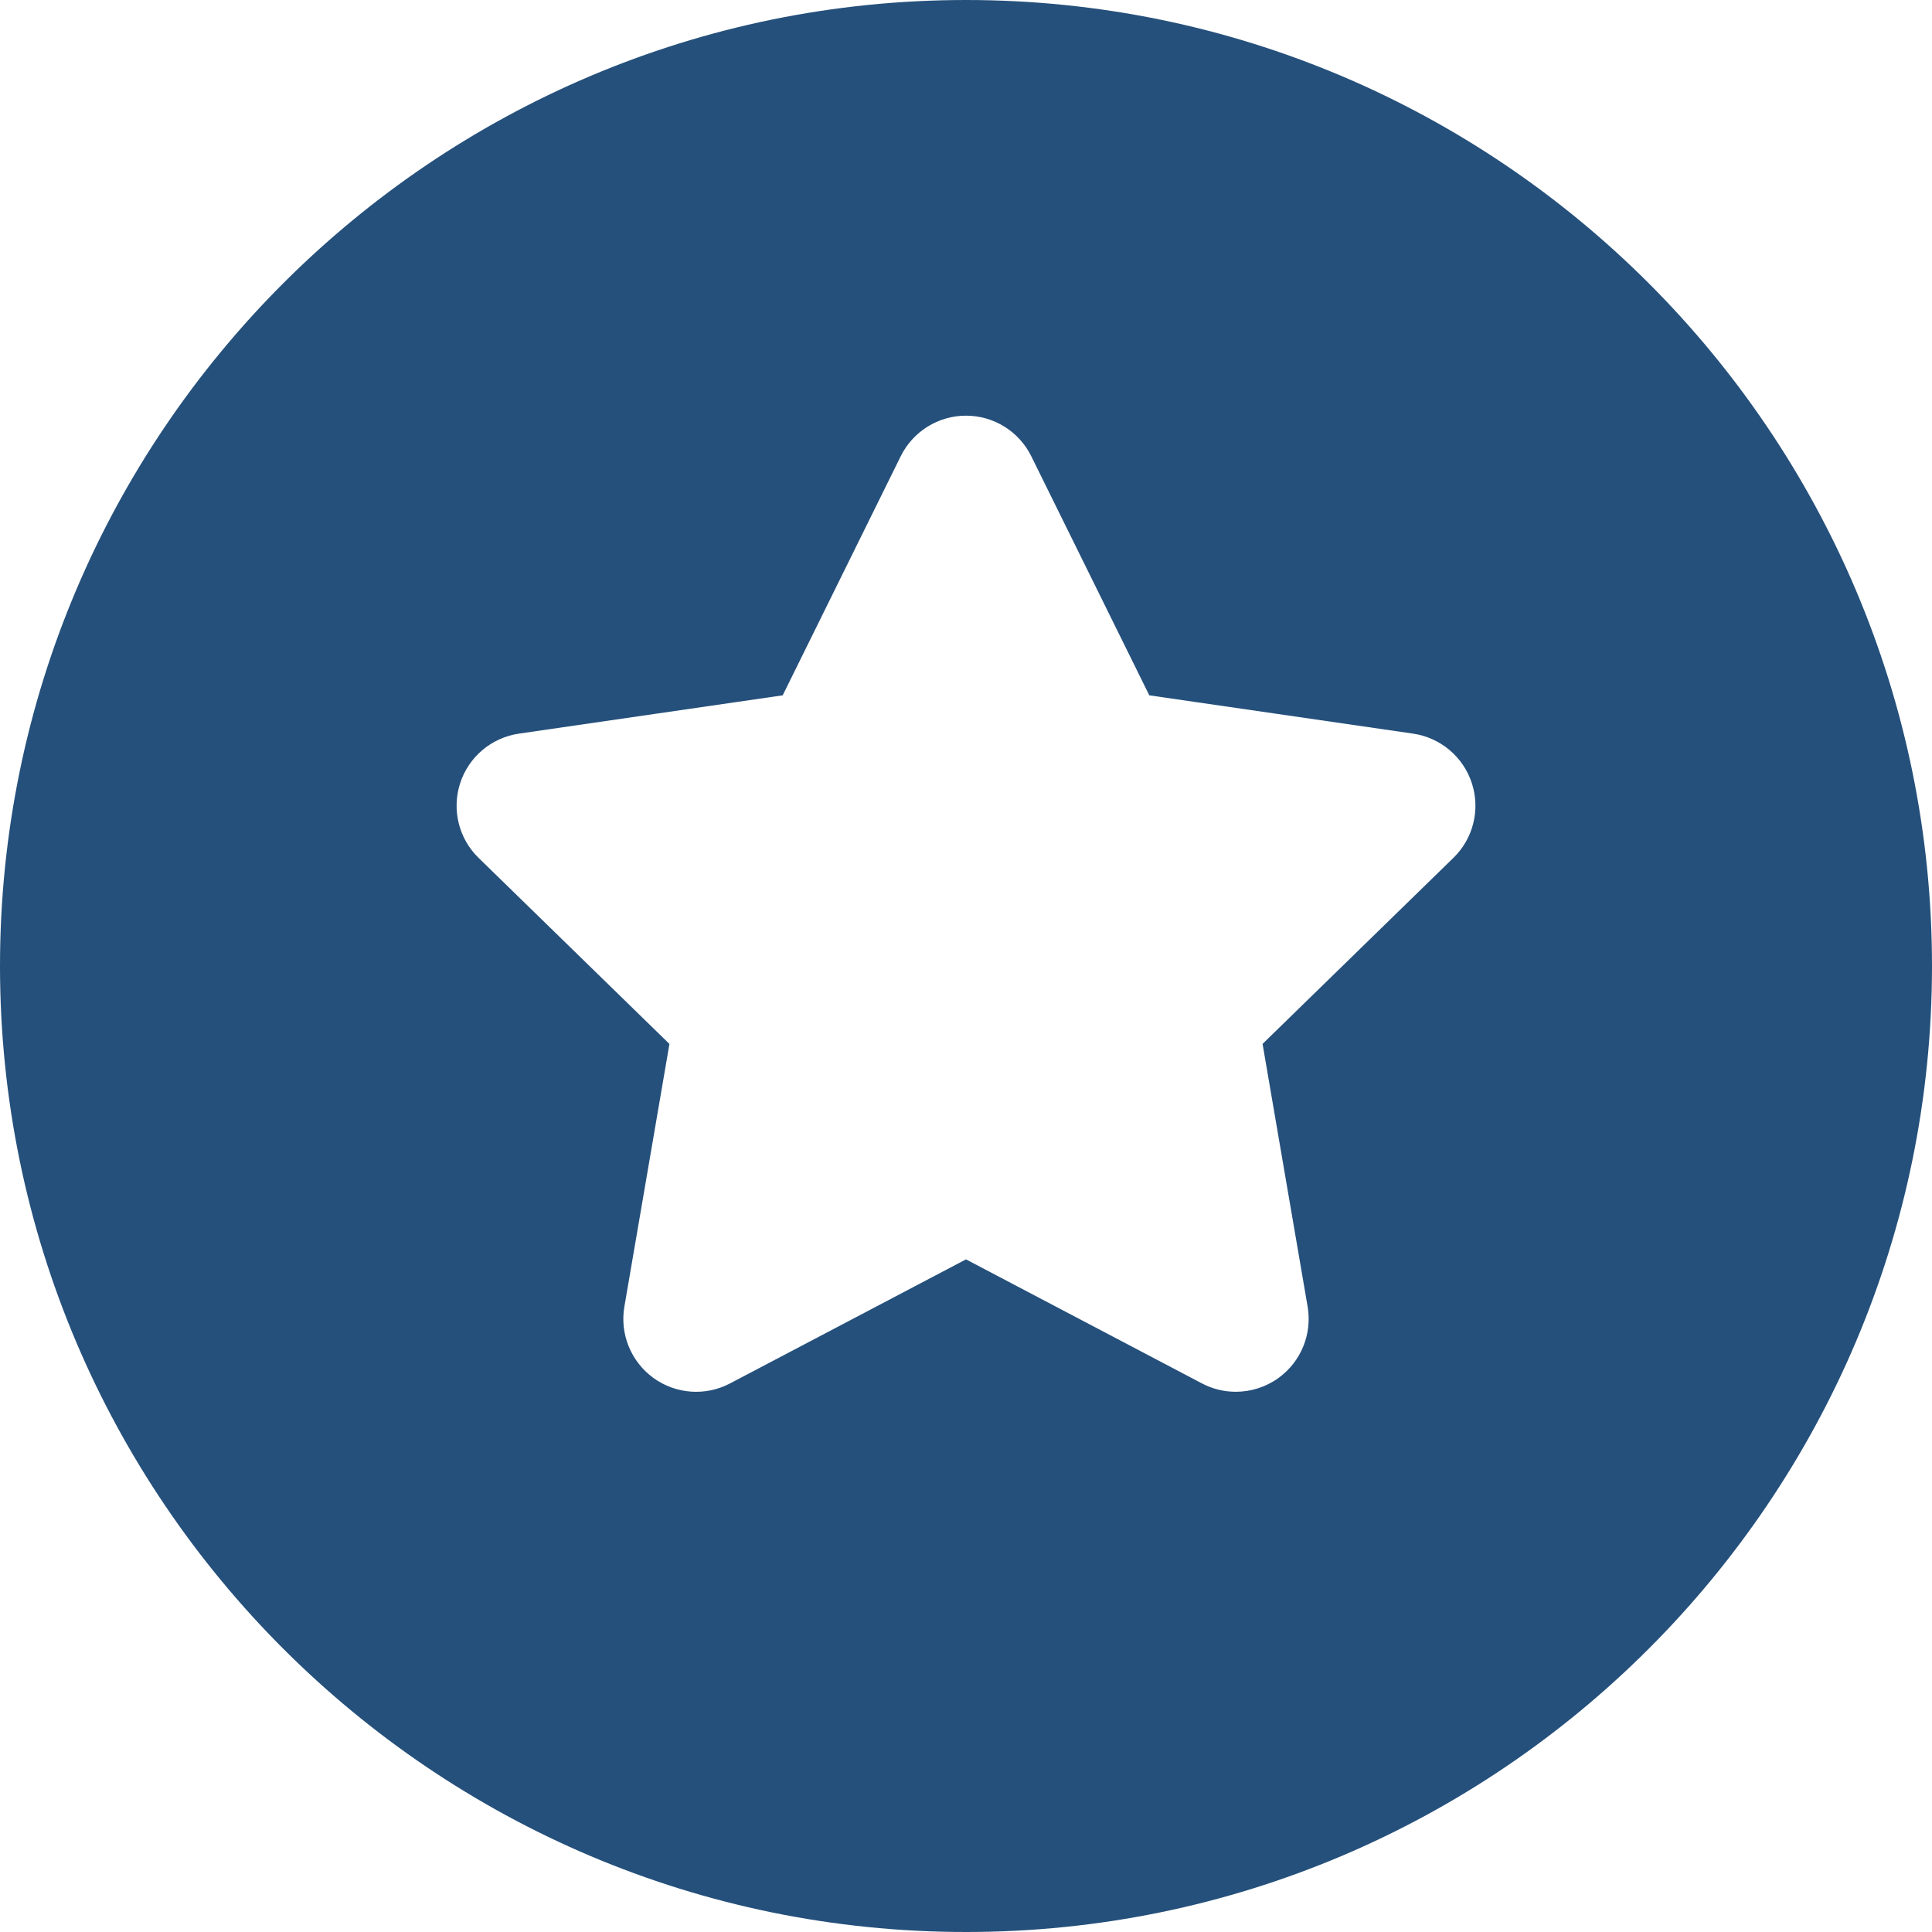 <svg width="40" height="40" viewBox="0 0 40 40" fill="none" xmlns="http://www.w3.org/2000/svg">
<g clip-path="url(#clip0_14366_12833)">
<path d="M20 0C8.972 0 0 8.972 0 20C0 31.028 8.972 40 20 40C31.028 40 40 31.028 40 20C40 8.972 31.028 0 20 0ZM30.091 17.761L26.14 21.613L27.073 27.052C27.17 27.618 26.937 28.19 26.473 28.527C26.21 28.718 25.899 28.815 25.586 28.815C25.346 28.815 25.105 28.758 24.885 28.642L20 26.074L15.115 28.642C14.607 28.91 13.992 28.865 13.527 28.528C13.063 28.19 12.83 27.618 12.927 27.053L13.86 21.614L9.908 17.761C9.497 17.361 9.35 16.761 9.527 16.215C9.704 15.67 10.176 15.272 10.744 15.189L16.205 14.396L18.648 9.447C18.902 8.932 19.426 8.606 20 8.606C20.574 8.606 21.098 8.932 21.352 9.447L23.795 14.396L29.256 15.189C29.824 15.272 30.296 15.67 30.473 16.215C30.651 16.761 30.503 17.361 30.091 17.761Z" fill="#25507B"/>
</g>
<defs>
<clipPath id="clip0_14366_12833">
<rect width="40" height="40" fill="white"/>
</clipPath>
</defs>
</svg>
